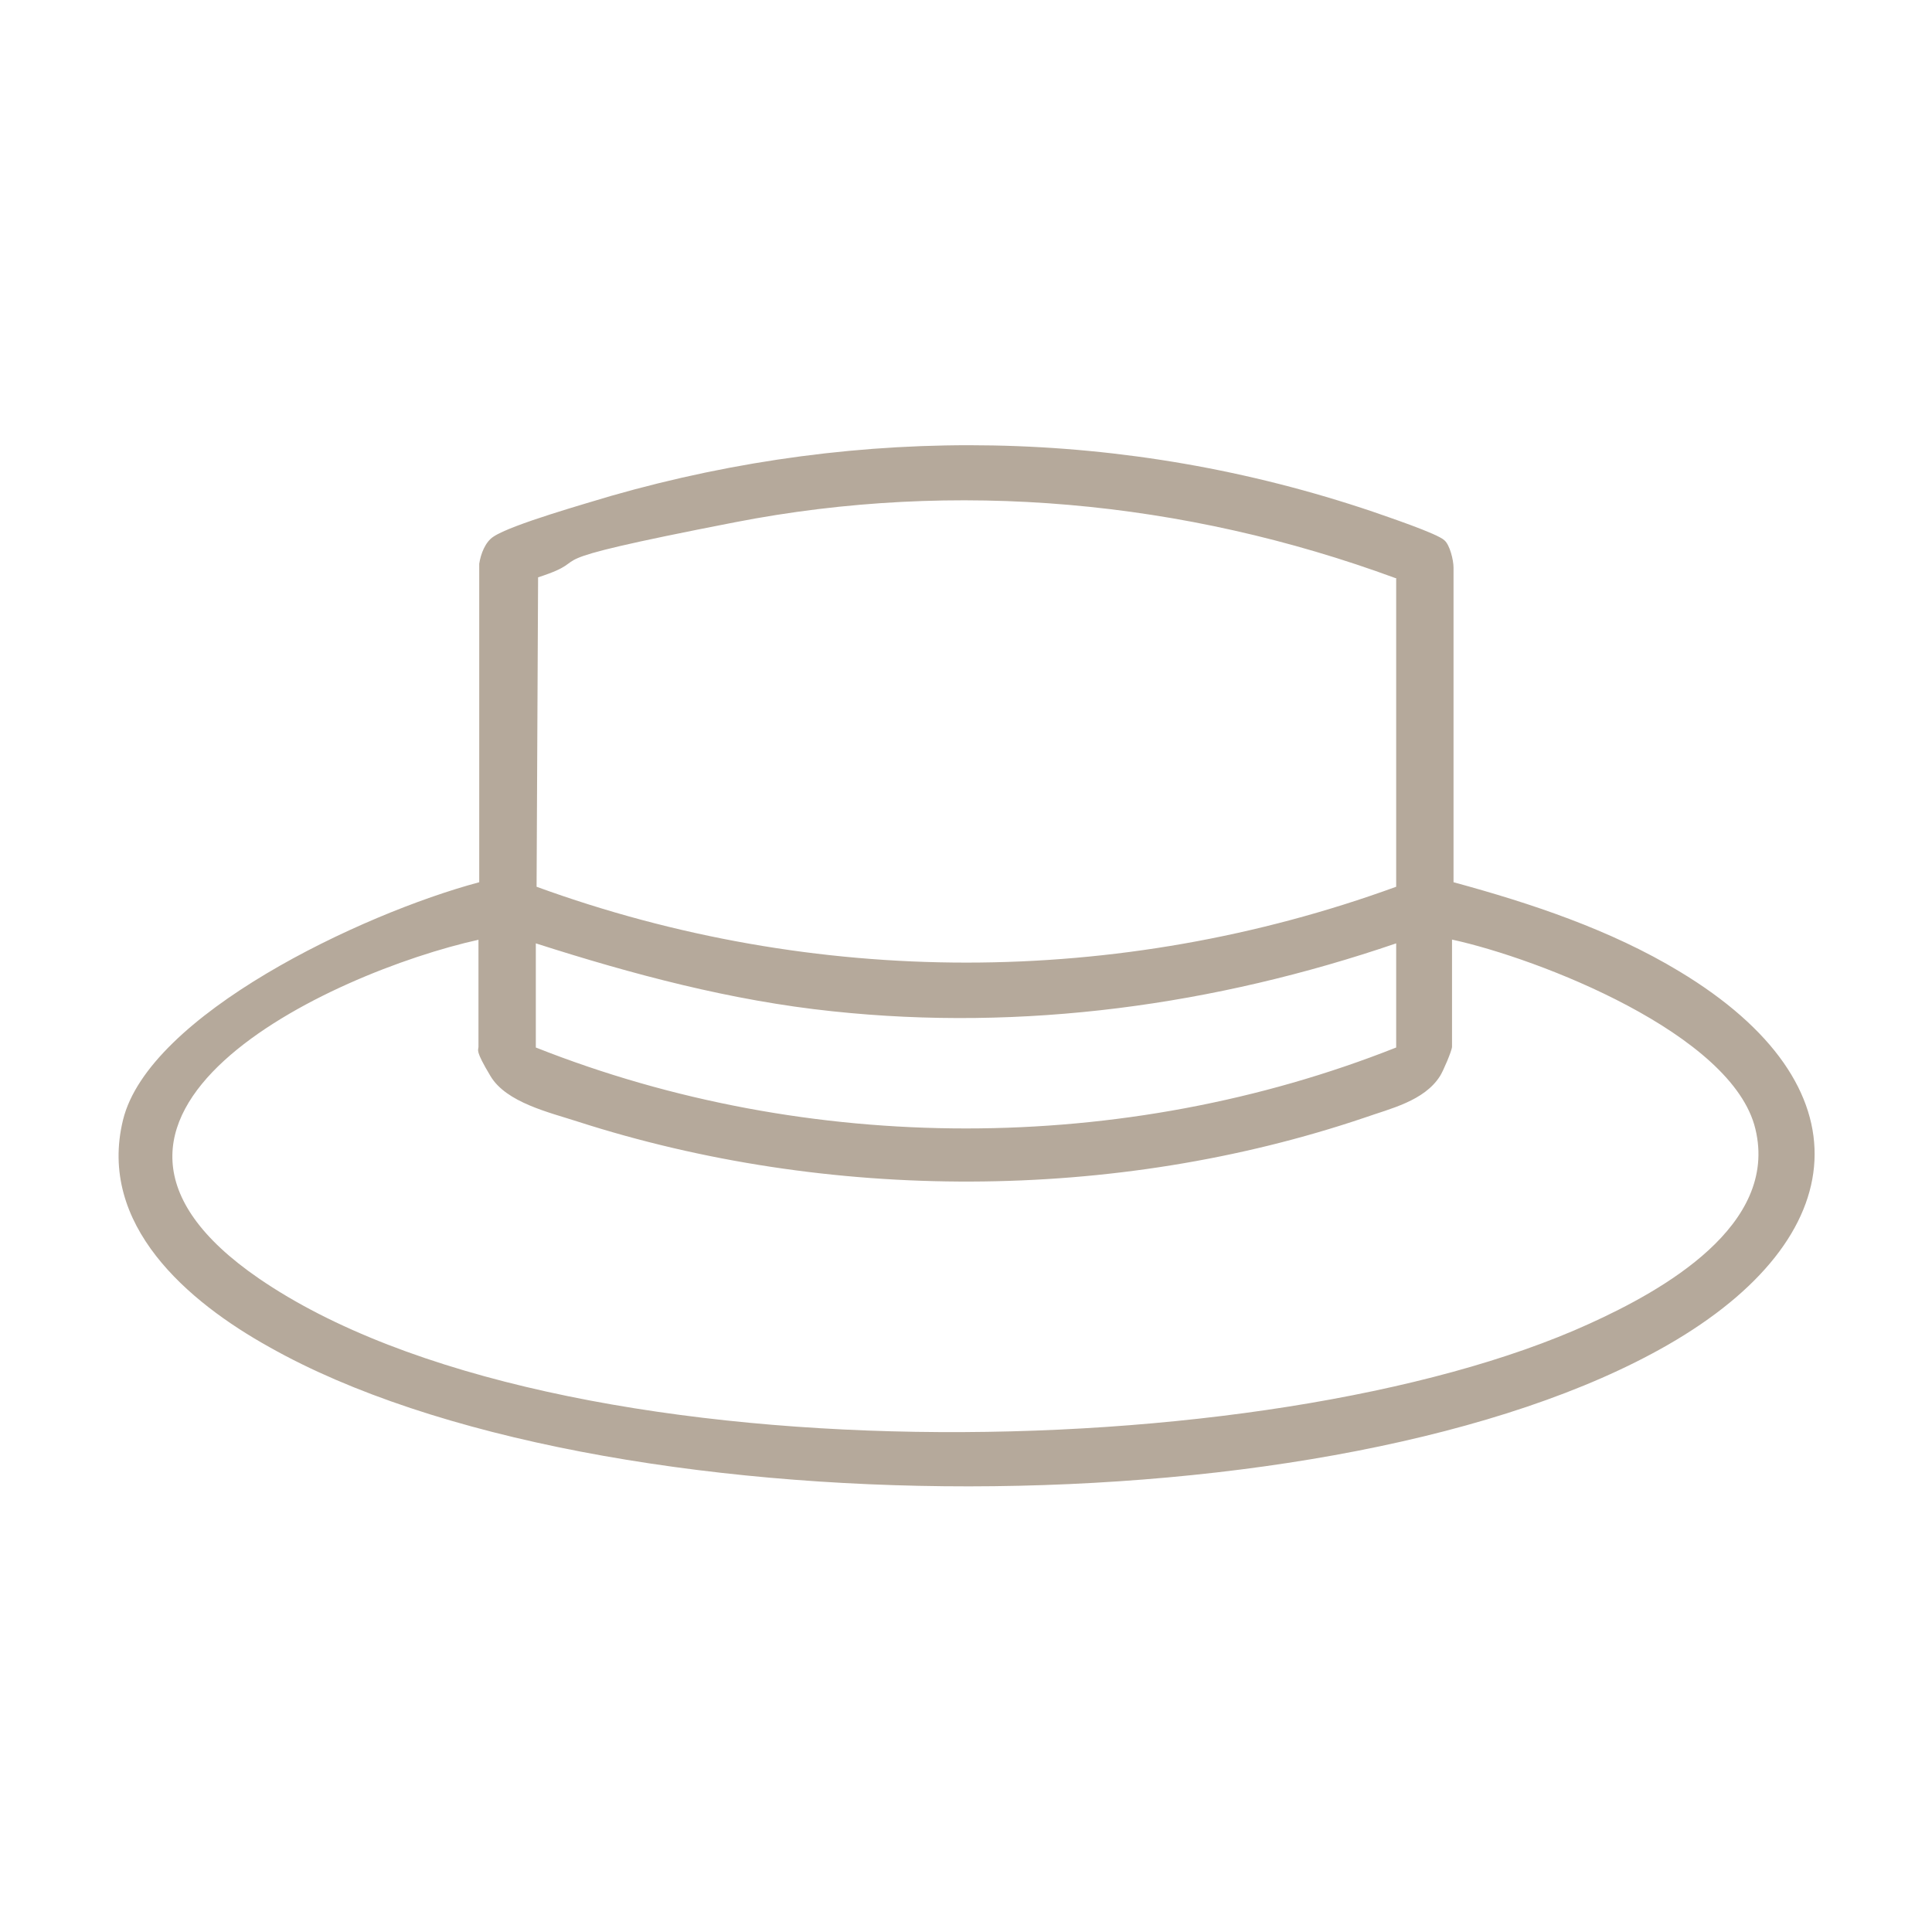 <?xml version="1.0" encoding="UTF-8"?>
<svg id="Livello_1" xmlns="http://www.w3.org/2000/svg" version="1.1" viewBox="0 0 256 256">
  <!-- Generator: Adobe Illustrator 29.6.1, SVG Export Plug-In . SVG Version: 2.1.1 Build 9)  -->
  <defs>
    <style>
      .st0 {
        fill: #b5a99b;
      }
    </style>
  </defs>
  <path class="st0" d="M191.4,71.6c.7.6,1.2,2.6,1.2,3.6v41.7c10.3,2.8,20.8,6.3,29.9,11.8,25.1,15.1,23.2,35.3-1.5,49.5-43.5,25-141.7,24.9-185.3.3-10.8-6-22.8-16.2-19.4-30.1s31.5-27.3,47.2-31.5v-42.2c.2-1.3.8-2.9,1.9-3.6,2.4-1.6,12.3-4.4,15.6-5.4,33.2-9.5,68.1-9,100.9,2.1,1.7.6,8.6,2.9,9.5,3.8ZM184.9,76.6c-28-10.3-58.2-13.1-87.5-7.4s-17.5,4.5-26.1,7.3l-.2,41c36.8,13.4,77.1,13.4,113.9,0v-40.9ZM63.5,124.5c-19.9,4.4-60.5,23.4-29.2,44.9,39.2,26.9,134,25.3,176.3,6,9.7-4.4,25.1-13,22-25.8-3-12.6-28.7-22.6-40.2-25.1v14.2c0,.5-1.2,3.3-1.6,3.9-2.1,3.3-6.6,4.3-10,5.5-33.1,11.2-71.1,11.2-104.3.5-3.7-1.2-9.4-2.5-11.5-6s-1.6-3.4-1.6-3.9v-14.2ZM185,125c-24,8.2-49.4,11.7-74.7,9-13.4-1.4-26.5-4.9-39.3-9v13.8c36.1,14.3,77.9,14.3,114,0v-13.8Z"/>
</svg>
